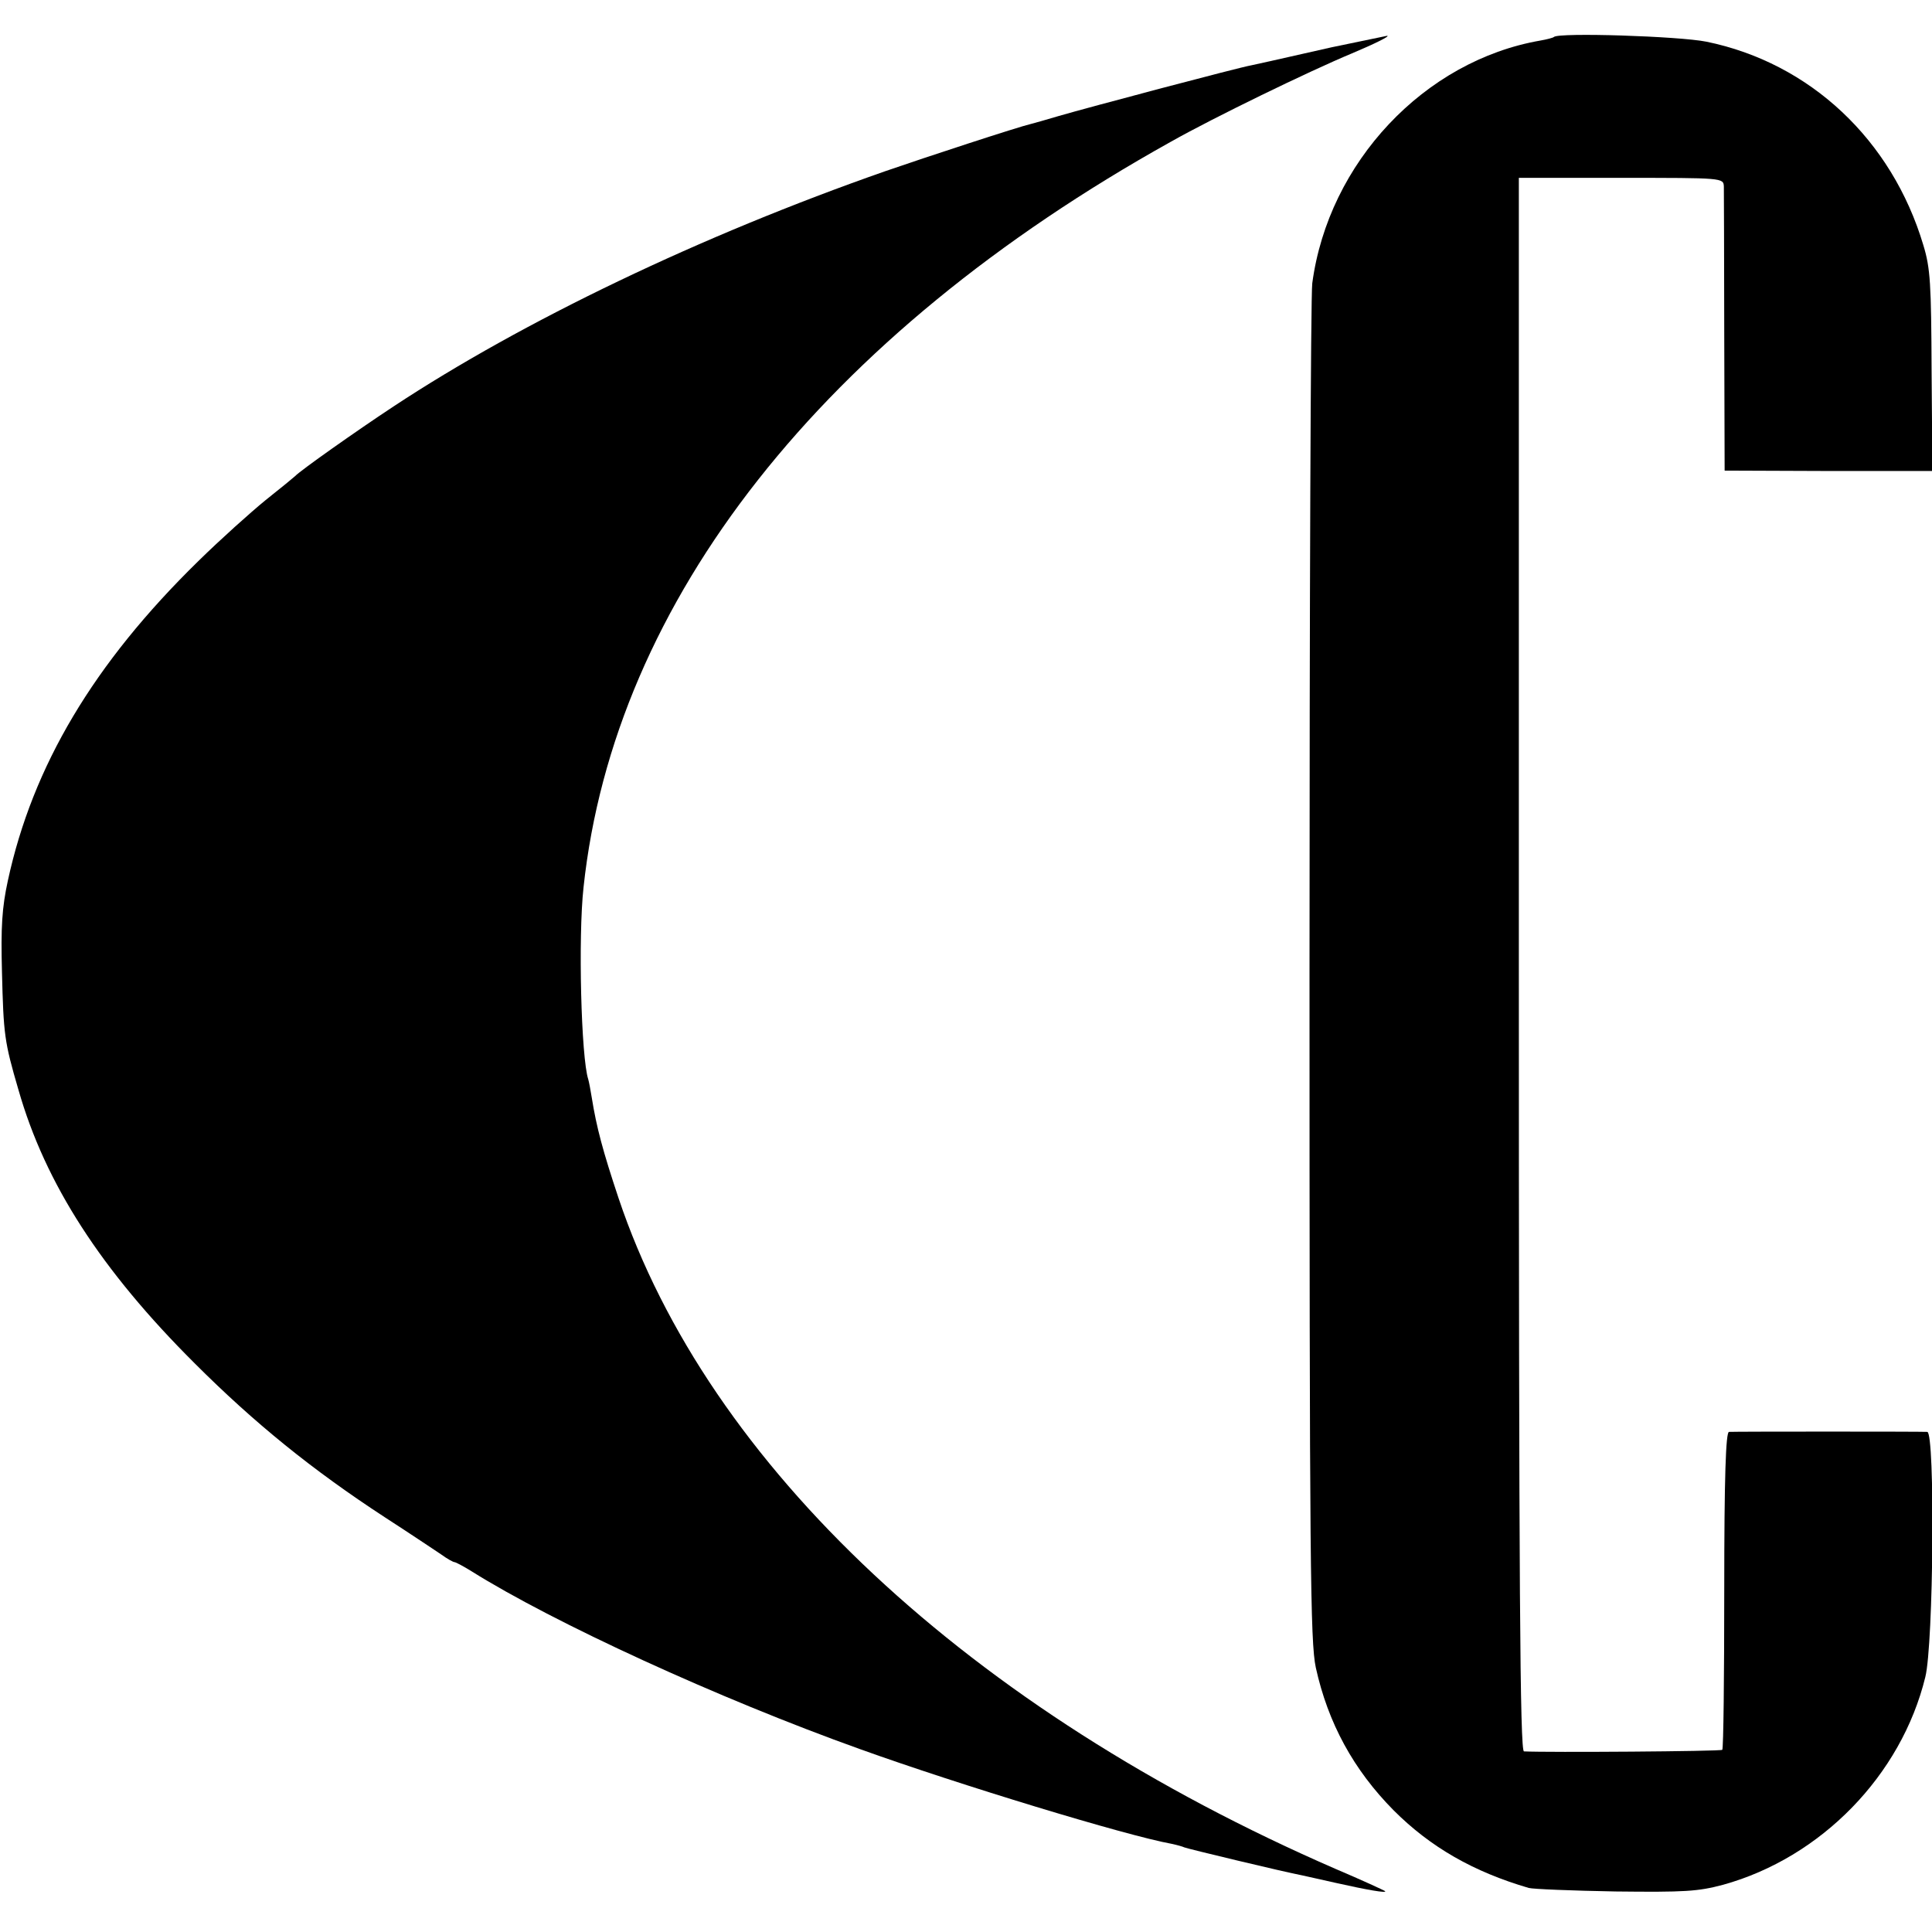 <?xml version="1.0" standalone="no"?>
<!DOCTYPE svg PUBLIC "-//W3C//DTD SVG 20010904//EN"
 "http://www.w3.org/TR/2001/REC-SVG-20010904/DTD/svg10.dtd">
<svg version="1.0" xmlns="http://www.w3.org/2000/svg"
 width="491pt" height="491pt" viewBox="0 0 491 491"
 preserveAspectRatio="xMidYMid meet">
<g transform="translate(0,491) scale(0.1,-0.1)"
fill="#000000" stroke="none">
<path d="M3385 4790 c-71 -16 -141 -32 -155 -35 -14 -3 -36 -8 -50 -11 -30 -5
-411 -106 -490 -129 -30 -9 -62 -18 -70 -20 -31 -7 -269 -85 -370 -120 -469
-164 -921 -381 -1250 -598 -94 -62 -237 -163 -250 -177 -3 -3 -36 -30 -75 -61
-38 -31 -115 -100 -171 -155 -266 -260 -421 -521 -484 -812 -15 -69 -18 -118
-15 -232 4 -160 6 -177 42 -300 68 -238 210 -458 448 -695 151 -151 299 -271
483 -391 65 -42 129 -85 144 -95 15 -11 30 -19 33 -19 3 0 22 -10 43 -23 209
-131 627 -323 987 -452 253 -91 677 -220 793 -241 14 -3 28 -7 32 -9 6 -3 256
-63 299 -71 12 -3 51 -11 85 -19 80 -18 132 -27 126 -21 -3 2 -59 28 -125 56
-930 404 -1595 1025 -1823 1705 -40 120 -56 180 -68 255 -3 19 -7 40 -9 47
-18 54 -26 361 -12 488 78 729 608 1402 1493 1895 110 62 351 179 459 224 57
24 100 45 90 45 -5 -1 -68 -14 -140 -29z"/>
<path d="M3949 4816 c-2 -2 -17 -6 -34 -9 -295 -51 -539 -310 -580 -617 -4
-30 -7 -818 -7 -1750 0 -1506 2 -1703 16 -1768 31 -141 96 -260 198 -363 94
-94 203 -156 343 -197 11 -3 110 -7 221 -9 176 -2 209 0 273 17 249 69 453
278 514 528 21 84 25 621 5 623 -16 1 -489 1 -504 0 -8 -1 -12 -113 -12 -402
0 -220 -2 -403 -5 -406 -4 -4 -444 -7 -504 -4 -10 1 -13 408 -13 2000 l0 1999
260 0 c259 0 260 0 261 -22 0 -11 1 -179 1 -372 l1 -350 264 -1 264 0 -2 253
c-1 223 -3 262 -21 321 -80 268 -288 463 -551 517 -69 14 -376 24 -388 12z"/>
</g>
</svg>
